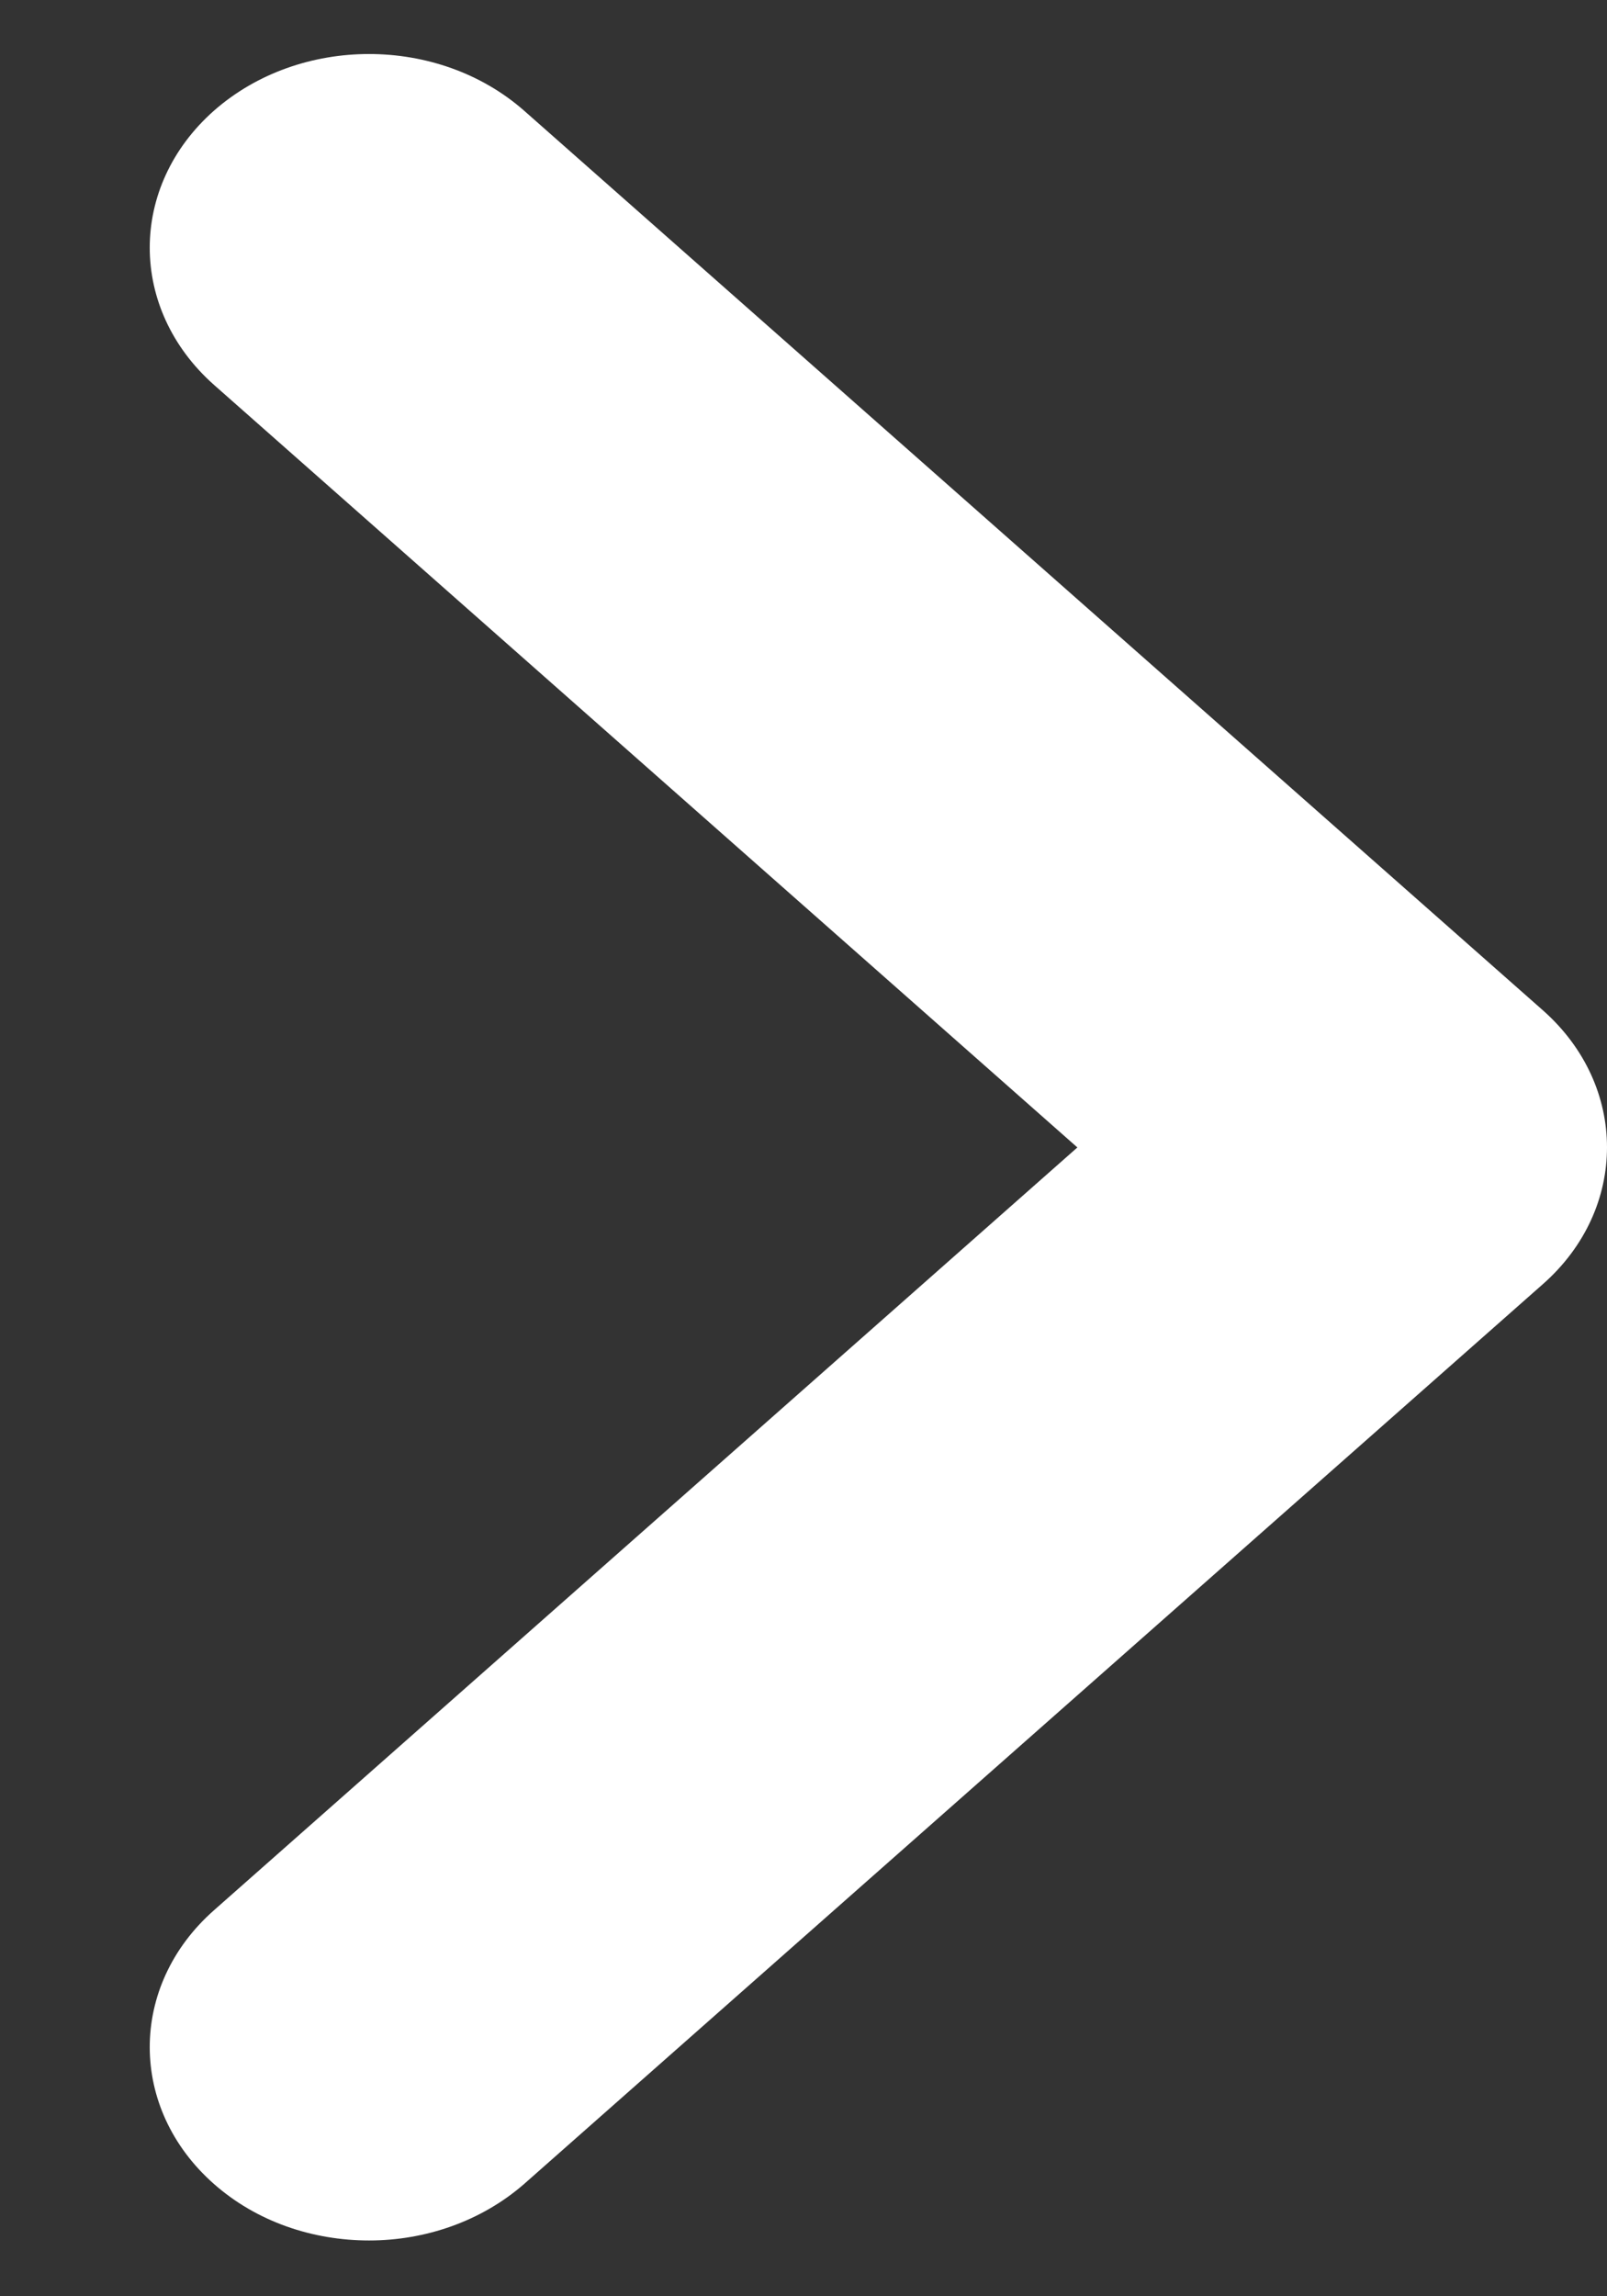 <svg width="7" height="10" viewBox="0 0 7 10" fill="none" xmlns="http://www.w3.org/2000/svg">
<rect x="0" y="0" width="7" height="10" fill="#333333" stroke="none"/>
<path d="M0.932 8.319C0.559 8.648 0.559 9.182 0.932 9.511C1.119 9.676 1.363 9.757 1.608 9.757C1.852 9.757 2.096 9.674 2.283 9.511L6.721 5.592C7.093 5.264 7.093 4.729 6.721 4.4L2.283 0.482C1.909 0.153 1.306 0.153 0.932 0.482C0.559 0.812 0.559 1.345 0.932 1.676L4.693 4.997L0.932 8.319Z" fill="white"/>
</svg>
